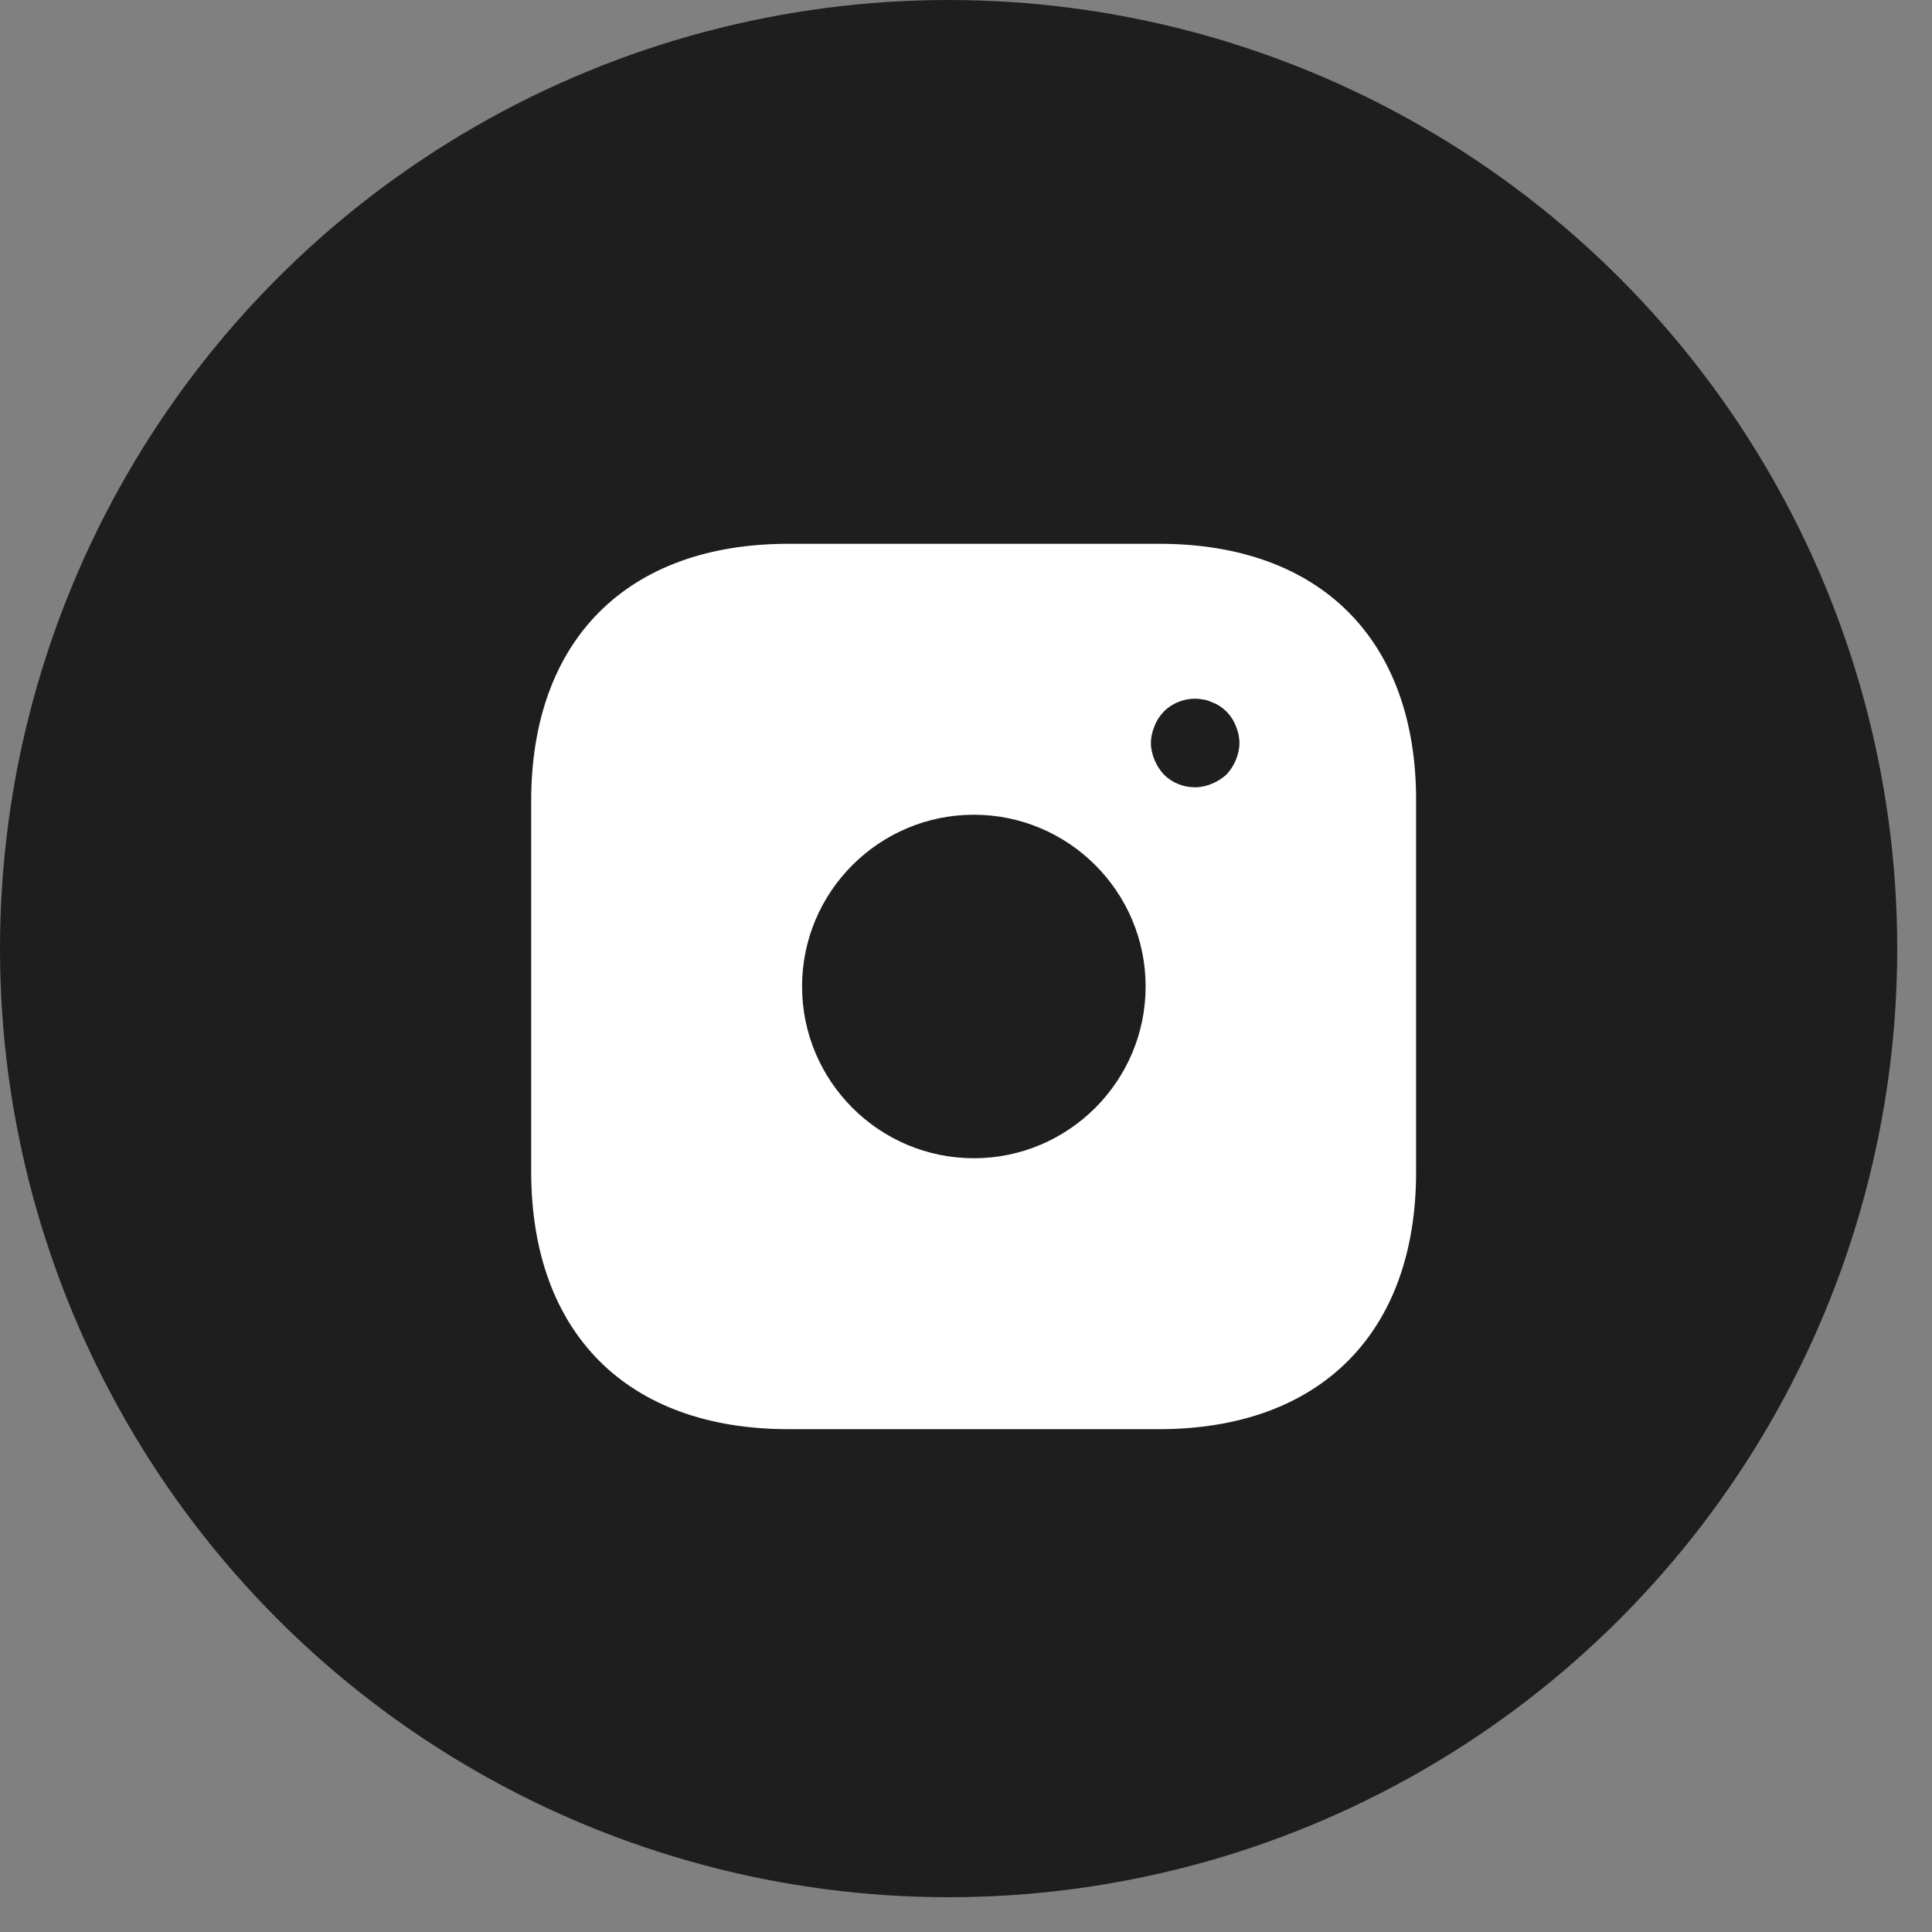 <svg width="34" height="34" viewBox="0 0 34 34" fill="none" xmlns="http://www.w3.org/2000/svg">
<rect x="0" y="0" width="34" height="34" fill="#808080" stroke="none"/>
<circle cx="16.694" cy="16.694" r="16.694" fill="#1E1E1E"/>
<path d="M20.402 9.57H13.874C11.038 9.57 9.348 11.261 9.348 14.096V20.617C9.348 23.46 11.038 25.151 13.874 25.151H20.394C23.23 25.151 24.921 23.46 24.921 20.625V14.096C24.928 11.261 23.238 9.57 20.402 9.57ZM17.138 20.383C15.471 20.383 14.115 19.027 14.115 17.36C14.115 15.693 15.471 14.338 17.138 14.338C18.805 14.338 20.161 15.693 20.161 17.36C20.161 19.027 18.805 20.383 17.138 20.383ZM21.75 13.372C21.711 13.465 21.657 13.551 21.586 13.629C21.508 13.699 21.423 13.753 21.329 13.792C21.236 13.831 21.134 13.855 21.033 13.855C20.823 13.855 20.628 13.777 20.48 13.629C20.41 13.551 20.355 13.465 20.317 13.372C20.278 13.278 20.254 13.177 20.254 13.076C20.254 12.974 20.278 12.873 20.317 12.78C20.355 12.678 20.41 12.6 20.48 12.523C20.659 12.343 20.932 12.258 21.181 12.312C21.236 12.32 21.282 12.335 21.329 12.359C21.376 12.374 21.423 12.398 21.47 12.429C21.508 12.452 21.547 12.491 21.586 12.523C21.657 12.6 21.711 12.678 21.75 12.78C21.789 12.873 21.812 12.974 21.812 13.076C21.812 13.177 21.789 13.278 21.75 13.372Z" fill="white"/>
</svg>
